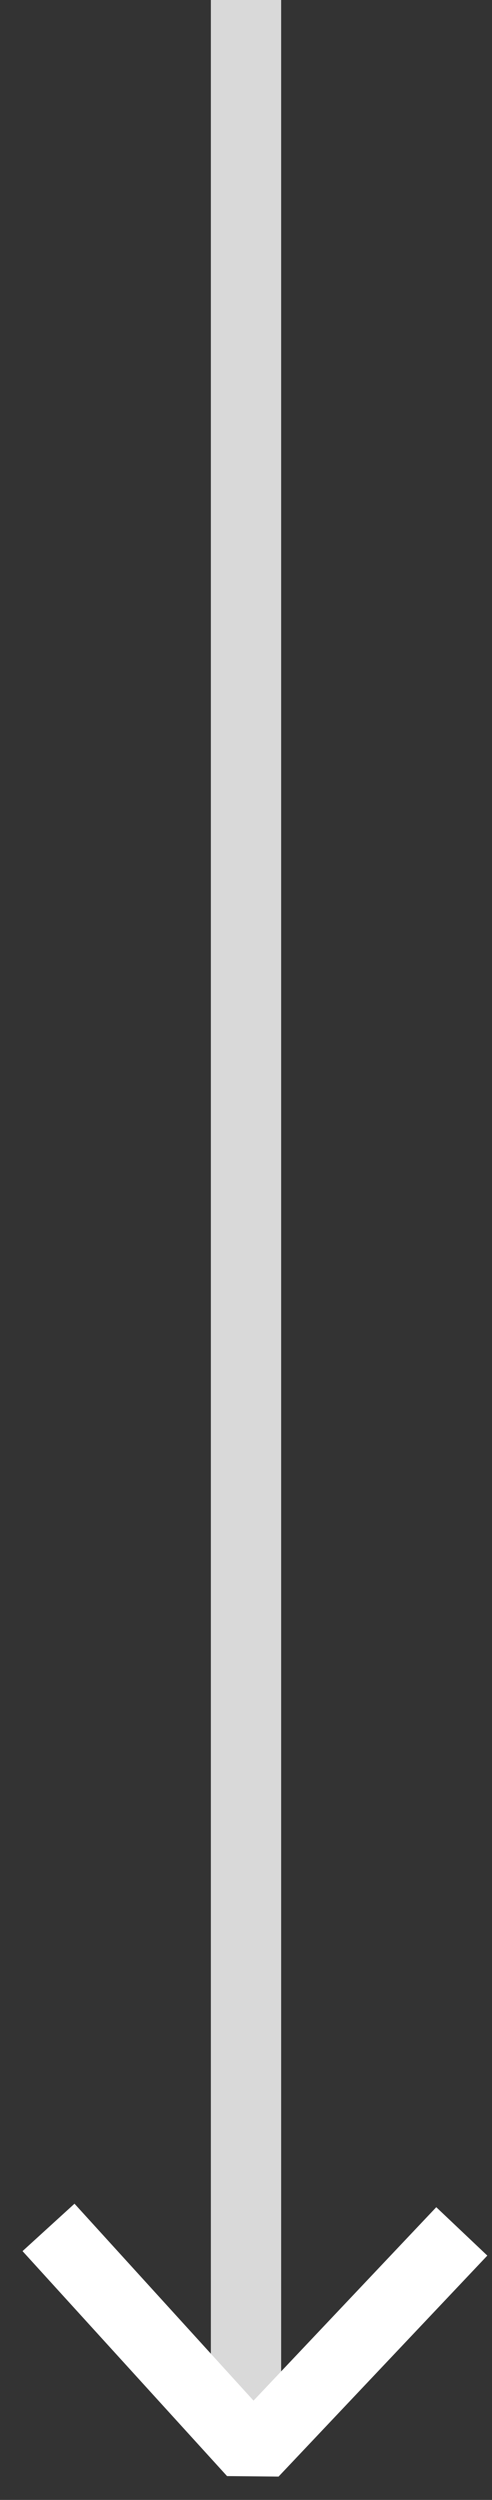 <svg width="14" height="71" viewBox="0 0 14 71" fill="none" xmlns="http://www.w3.org/2000/svg">
<rect x="0" y="0" width="14" height="71" fill="#333333" stroke="none"/>
<rect x="6" width="2" height="69" fill="#D9D9D9"/>
<path d="M12.453 64.1L7.2 69.65L2.054 64" stroke="white" stroke-width="2" stroke-linecap="square" stroke-linejoin="bevel"/>
</svg>
